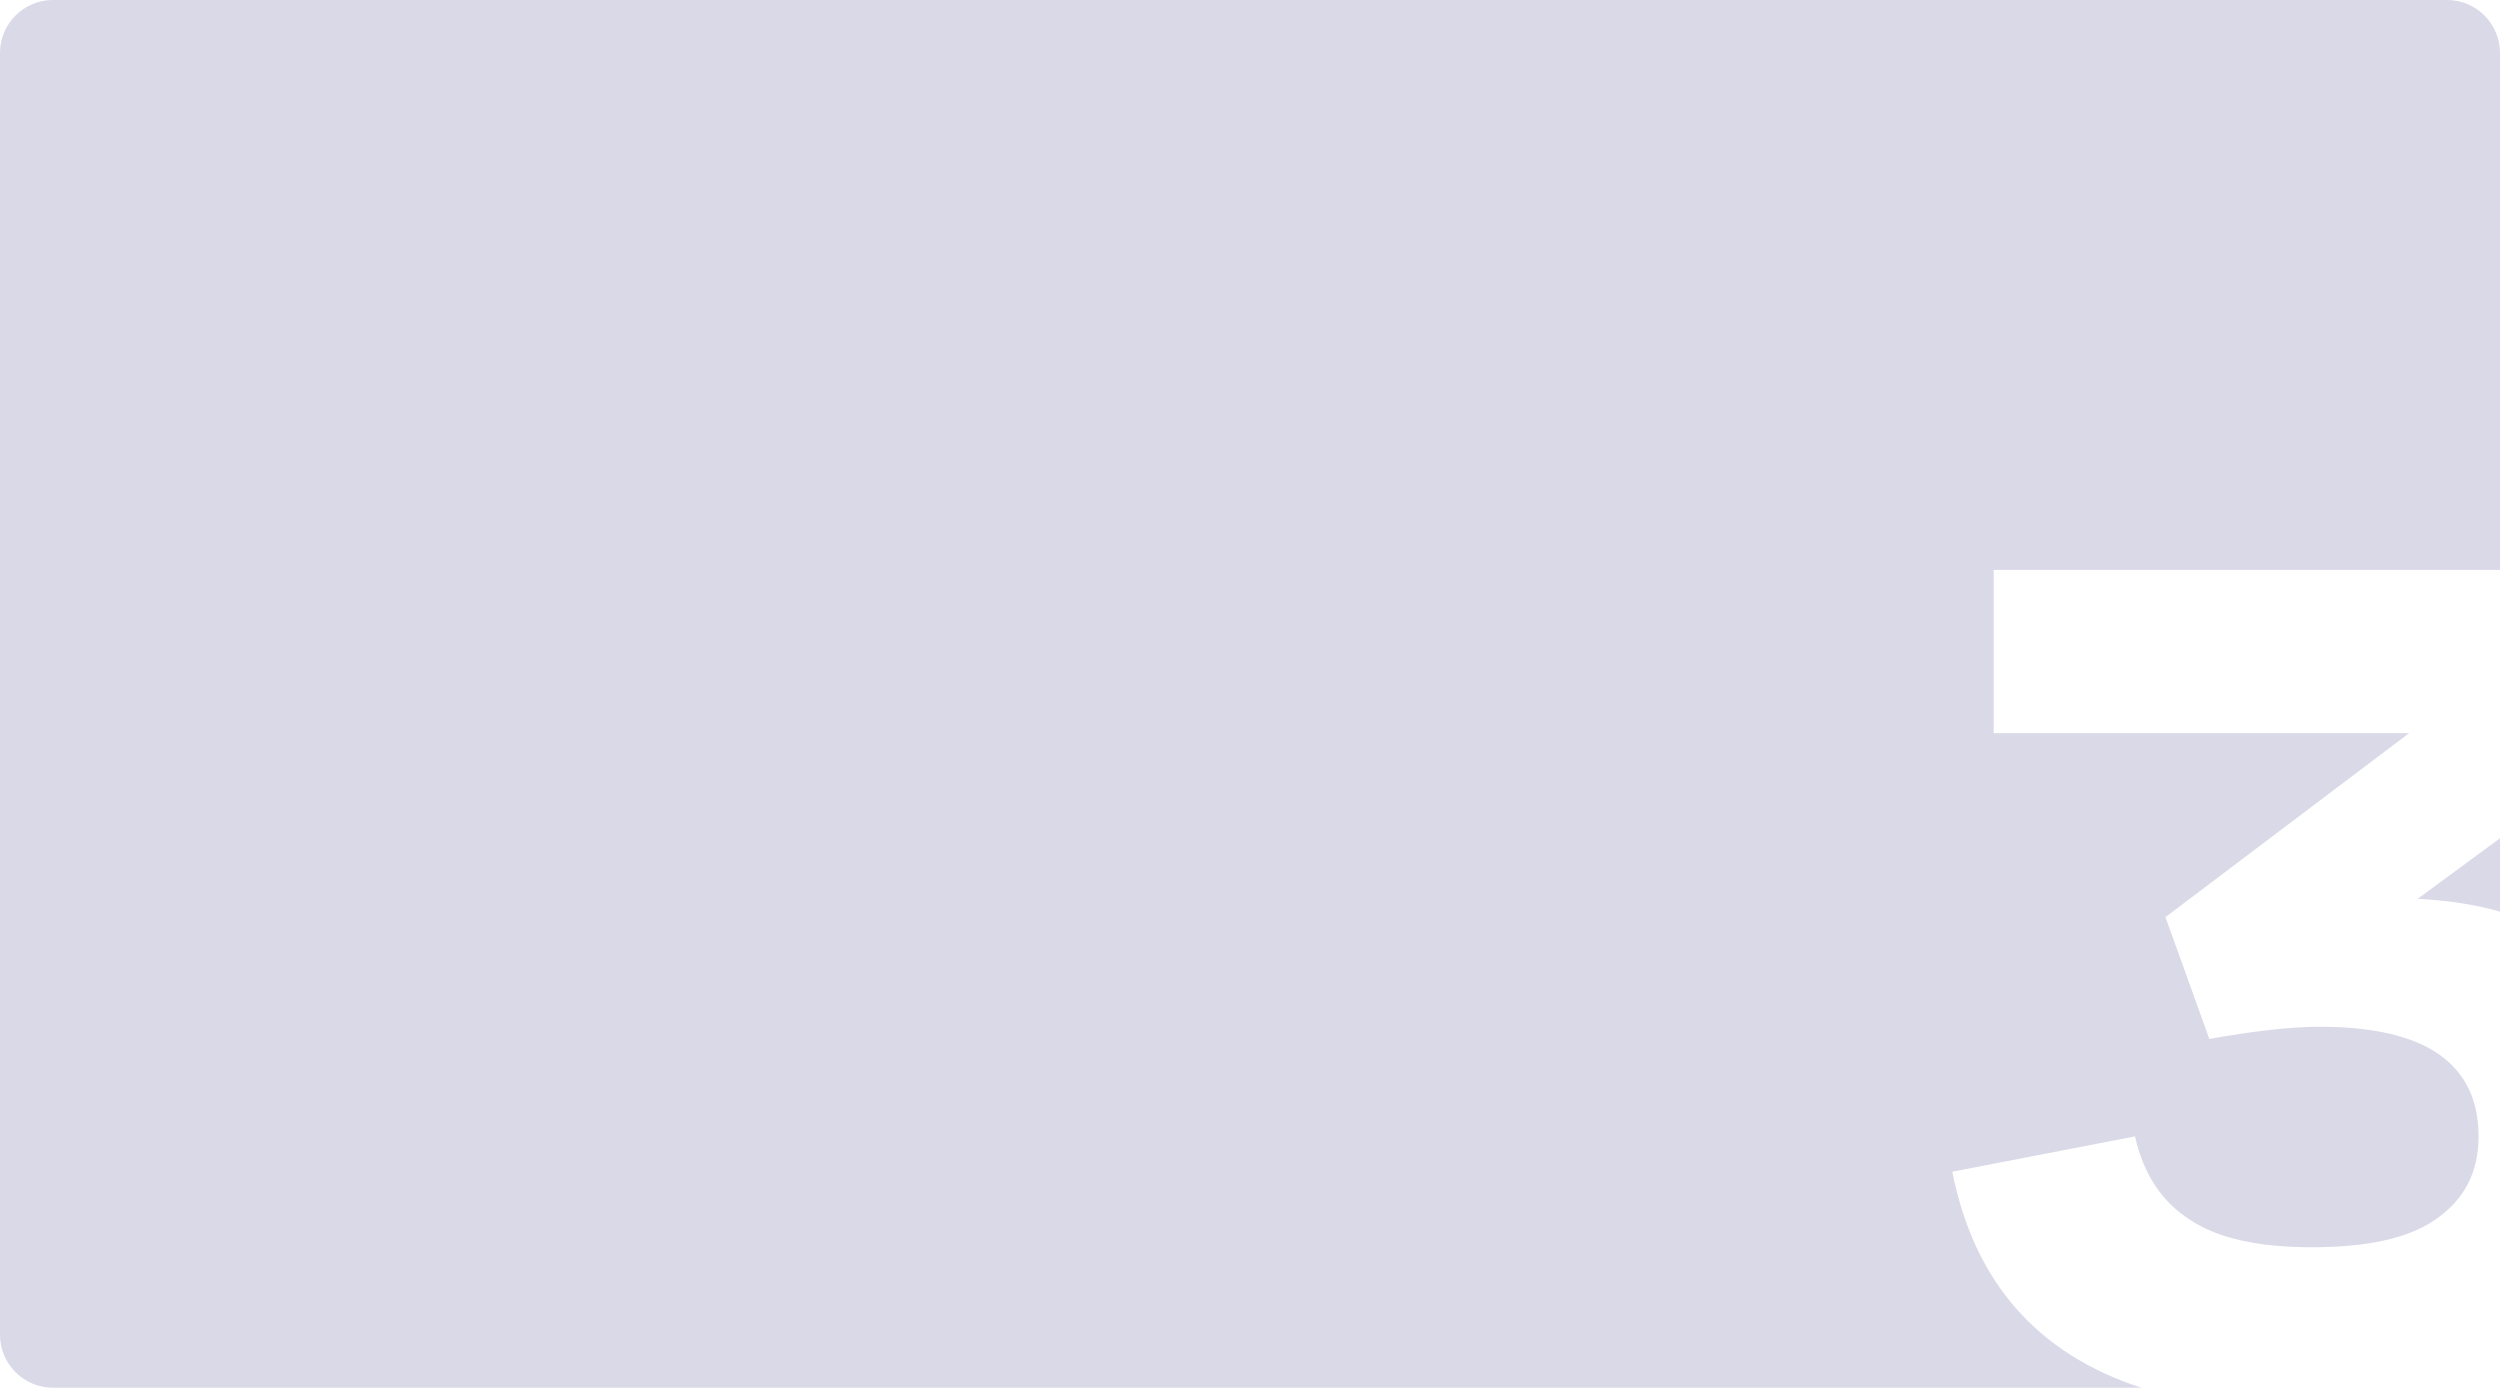 <?xml version="1.0" encoding="UTF-8"?> <svg xmlns="http://www.w3.org/2000/svg" width="472" height="262" viewBox="0 0 472 262" fill="none"><path fill-rule="evenodd" clip-rule="evenodd" d="M10 0C4.477 0 0 4.477 0 10V252C0 257.523 4.477 262 10 262H404.269C384.638 255.596 372.72 242.028 368.59 221.22L403.09 214.55C404.7 221.68 408.15 226.97 413.67 230.42C418.96 233.87 426.55 235.48 436.44 235.48C446.79 235.48 454.61 233.87 459.9 230.19C465.19 226.51 467.95 221.45 467.95 214.55C467.95 207.65 465.42 202.59 460.59 199.14C455.76 195.69 448.17 193.85 438.05 193.85C432.07 193.85 424.94 194.77 417.12 196.15L408.84 173.15L454.84 138.42H376.41V107.6H472V10C472 4.477 467.523 0 462 0H10ZM472 158.266L456.45 169.7C462.066 169.972 467.254 170.779 472 172.107V158.266Z" fill="#DAD9E8"></path></svg> 